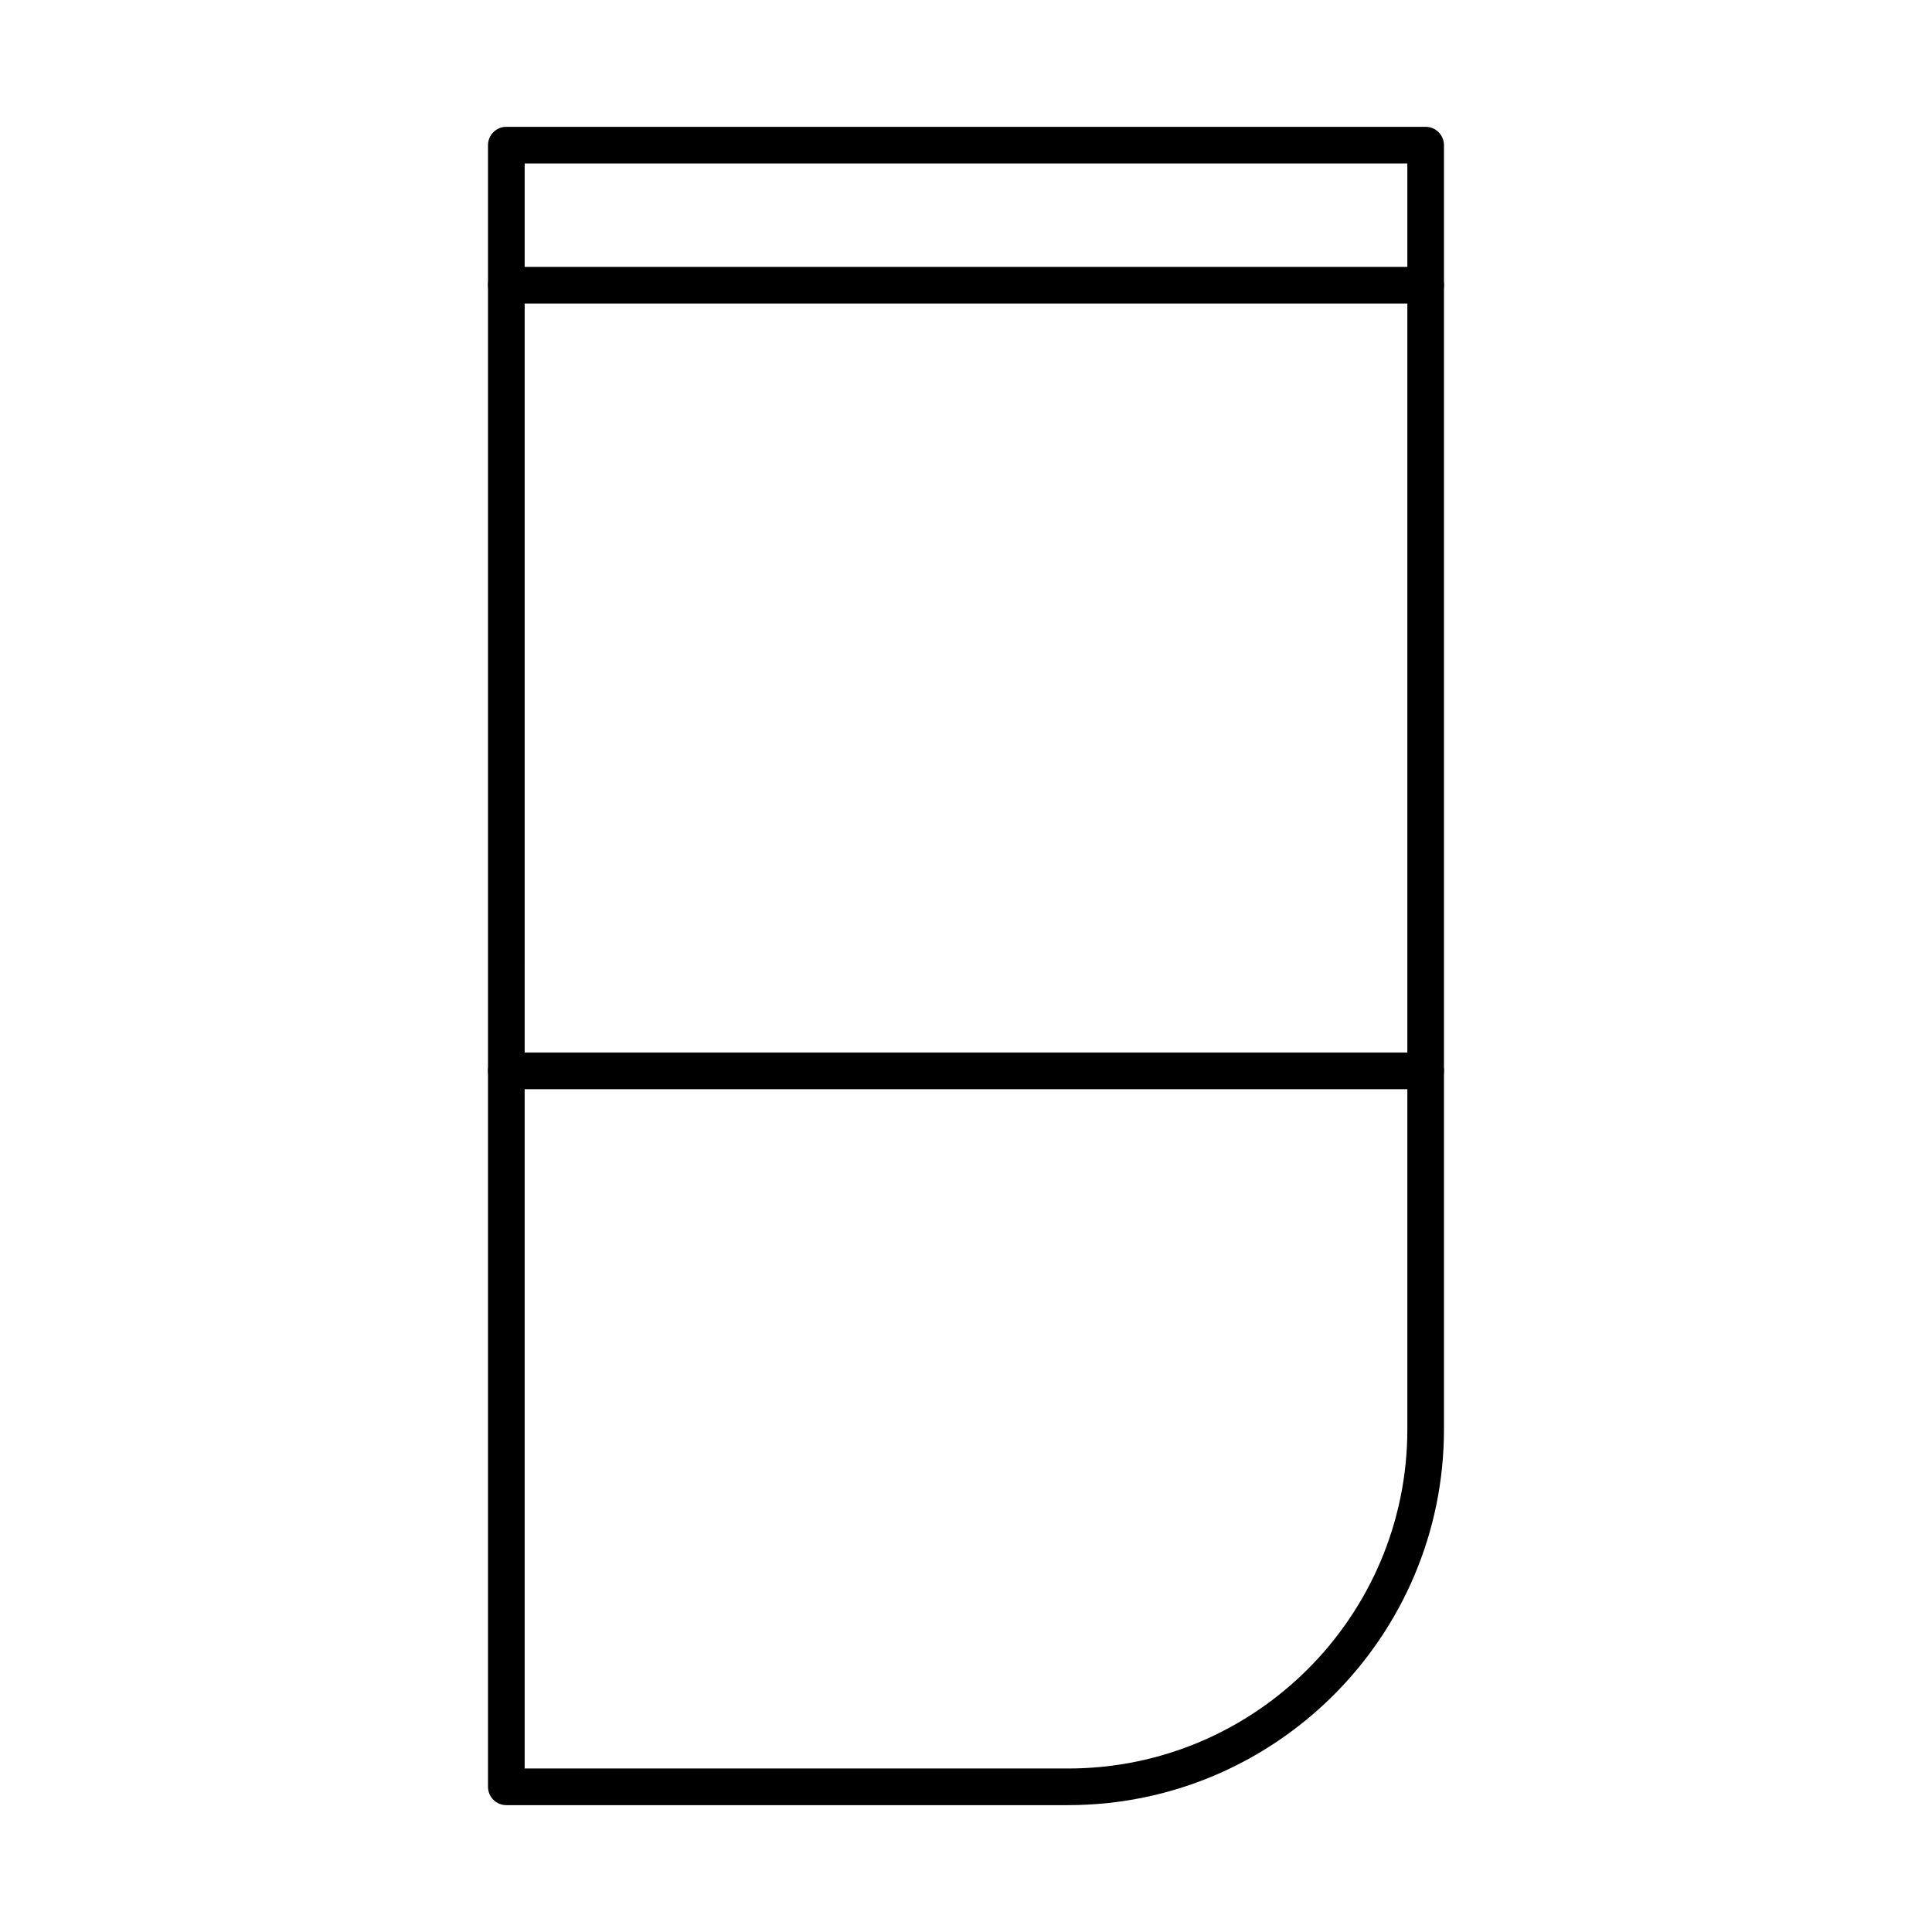 <?xml version="1.0" encoding="UTF-8"?>
<!-- Uploaded to: ICON Repo, www.svgrepo.com, Generator: ICON Repo Mixer Tools -->
<svg fill="#000000" width="800px" height="800px" version="1.1" viewBox="144 144 512 512" xmlns="http://www.w3.org/2000/svg">
 <g fill-rule="evenodd">
  <path d="m283.04 612.67h144.03c49.566 0 89.891-40.324 89.891-89.891v-335.46h-233.92zm144.03 9.711h-148.89c-2.68 0-4.856-2.172-4.856-4.856v-435.06c0-2.68 2.176-4.856 4.856-4.856h243.63c2.68 0 4.856 2.176 4.856 4.856v340.31c0 54.922-44.68 99.602-99.602 99.602z"/>
  <path d="m521.81 432.64h-243.63c-2.68 0-4.856-2.172-4.856-4.856s2.176-4.856 4.856-4.856h243.63c2.68 0 4.856 2.176 4.856 4.859 0 2.68-2.176 4.856-4.856 4.856z"/>
  <path d="m521.82 224.43h-243.63c-2.68 0-4.856-2.172-4.856-4.856 0-2.684 2.176-4.856 4.856-4.856h243.63c2.68 0 4.856 2.176 4.856 4.856 0 2.68-2.176 4.856-4.856 4.856z"/>
 </g>
</svg>